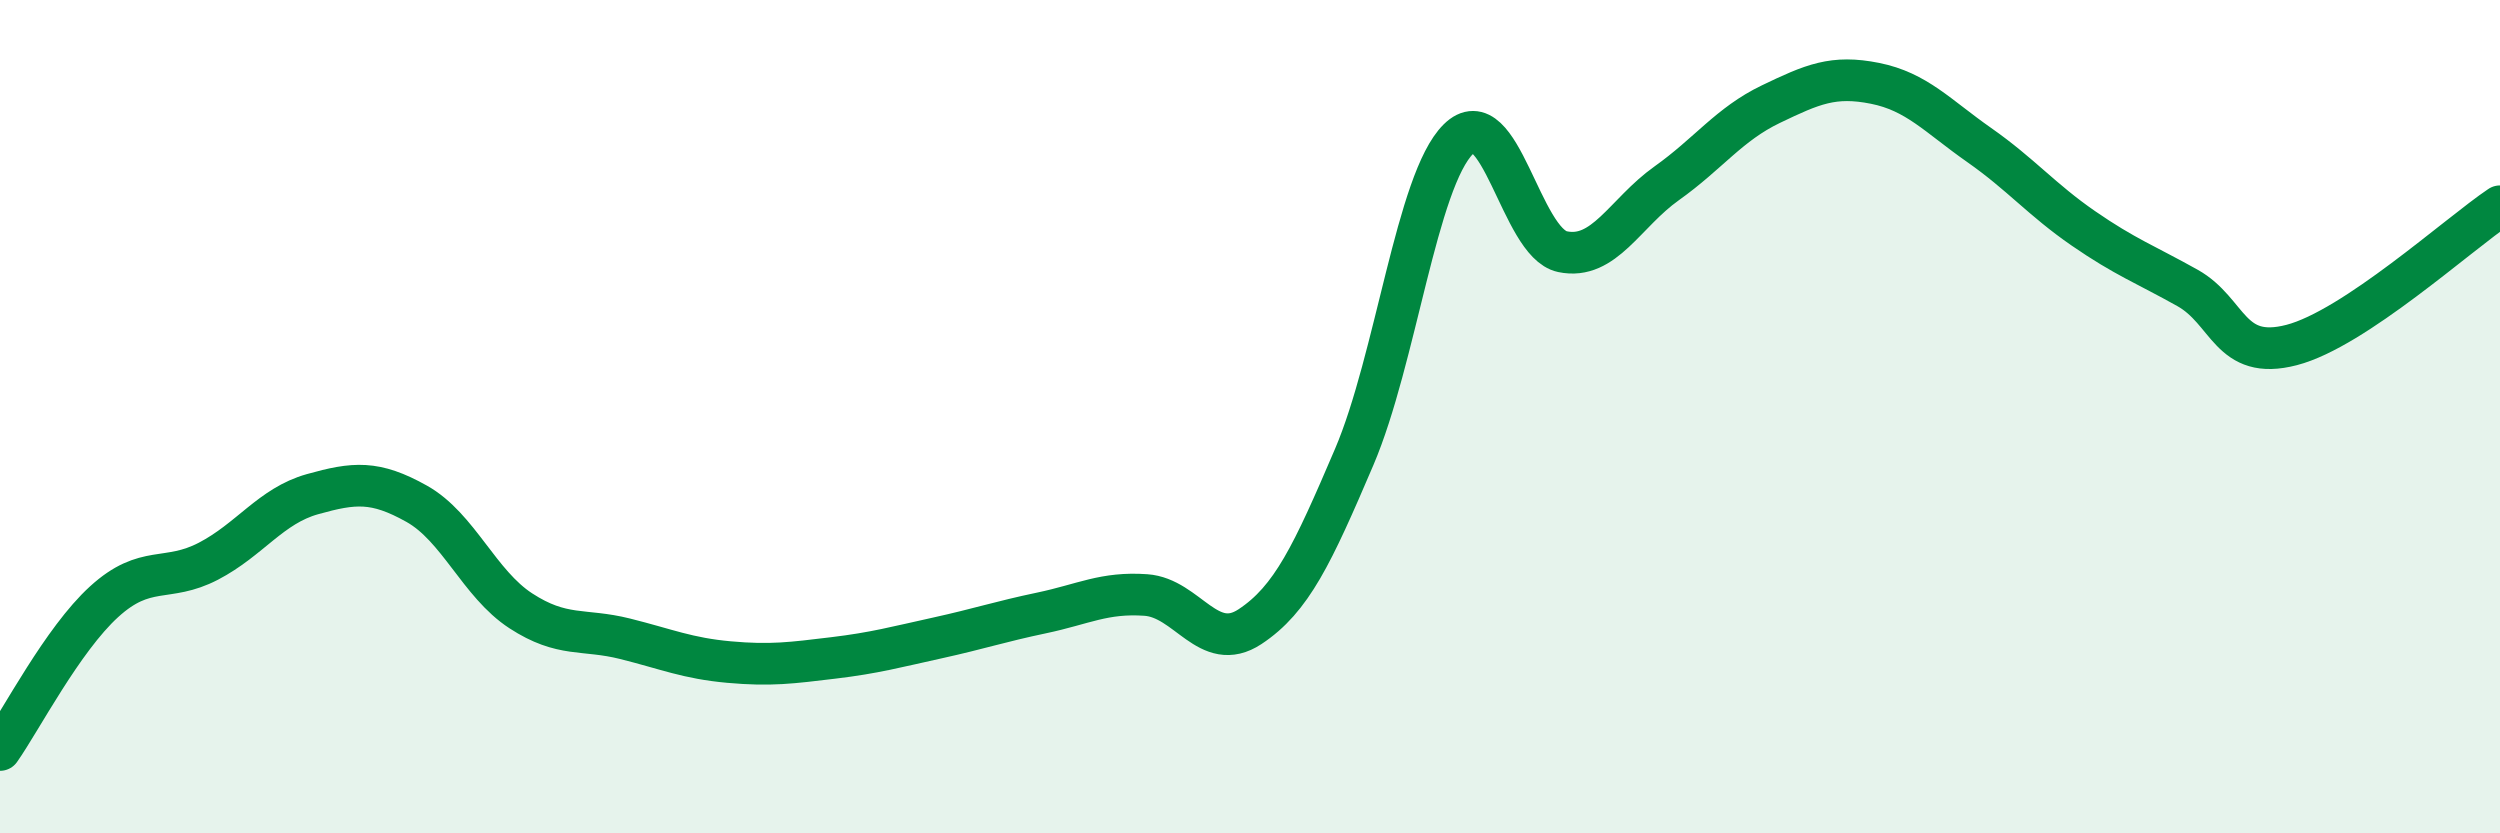
    <svg width="60" height="20" viewBox="0 0 60 20" xmlns="http://www.w3.org/2000/svg">
      <path
        d="M 0,18 C 0.5,17.29 1.5,15.35 2.5,14.44 C 3.5,13.53 4,13.99 5,13.47 C 6,12.95 6.5,12.14 7.5,11.86 C 8.5,11.58 9,11.53 10,12.09 C 11,12.65 11.5,14.01 12.5,14.66 C 13.5,15.31 14,15.08 15,15.33 C 16,15.58 16.5,15.8 17.5,15.89 C 18.5,15.98 19,15.91 20,15.79 C 21,15.67 21.5,15.53 22.5,15.31 C 23.5,15.09 24,14.92 25,14.71 C 26,14.5 26.5,14.21 27.5,14.28 C 28.5,14.35 29,15.7 30,15.04 C 31,14.38 31.5,13.31 32.5,10.97 C 33.5,8.63 34,4.33 35,3.34 C 36,2.35 36.5,5.83 37.5,6.04 C 38.5,6.25 39,5.11 40,4.4 C 41,3.69 41.5,2.98 42.5,2.5 C 43.5,2.02 44,1.8 45,2 C 46,2.2 46.5,2.78 47.5,3.48 C 48.5,4.18 49,4.79 50,5.48 C 51,6.17 51.5,6.35 52.5,6.91 C 53.5,7.47 53.5,8.67 55,8.28 C 56.5,7.89 59,5.62 60,4.95L60 20L0 20Z"
        fill="#008740"
        opacity="0.1"
        stroke-linecap="round"
        stroke-linejoin="round"
      />
      <path
        d="M 0,18 C 0.5,17.29 1.5,15.35 2.5,14.44 C 3.5,13.53 4,13.99 5,13.47 C 6,12.95 6.5,12.14 7.5,11.86 C 8.5,11.58 9,11.53 10,12.09 C 11,12.65 11.5,14.01 12.5,14.66 C 13.5,15.31 14,15.08 15,15.33 C 16,15.58 16.5,15.8 17.5,15.89 C 18.5,15.98 19,15.91 20,15.79 C 21,15.67 21.5,15.53 22.5,15.31 C 23.5,15.09 24,14.92 25,14.71 C 26,14.5 26.5,14.21 27.5,14.28 C 28.5,14.35 29,15.7 30,15.04 C 31,14.38 31.5,13.31 32.5,10.97 C 33.5,8.63 34,4.33 35,3.34 C 36,2.35 36.5,5.83 37.5,6.04 C 38.5,6.25 39,5.11 40,4.4 C 41,3.69 41.5,2.98 42.5,2.5 C 43.5,2.02 44,1.8 45,2 C 46,2.2 46.5,2.78 47.5,3.48 C 48.5,4.18 49,4.79 50,5.48 C 51,6.17 51.5,6.35 52.5,6.91 C 53.5,7.47 53.5,8.67 55,8.28 C 56.5,7.89 59,5.62 60,4.95"
        stroke="#008740"
        stroke-width="1"
        fill="none"
        stroke-linecap="round"
        stroke-linejoin="round"
      />
    </svg>
  